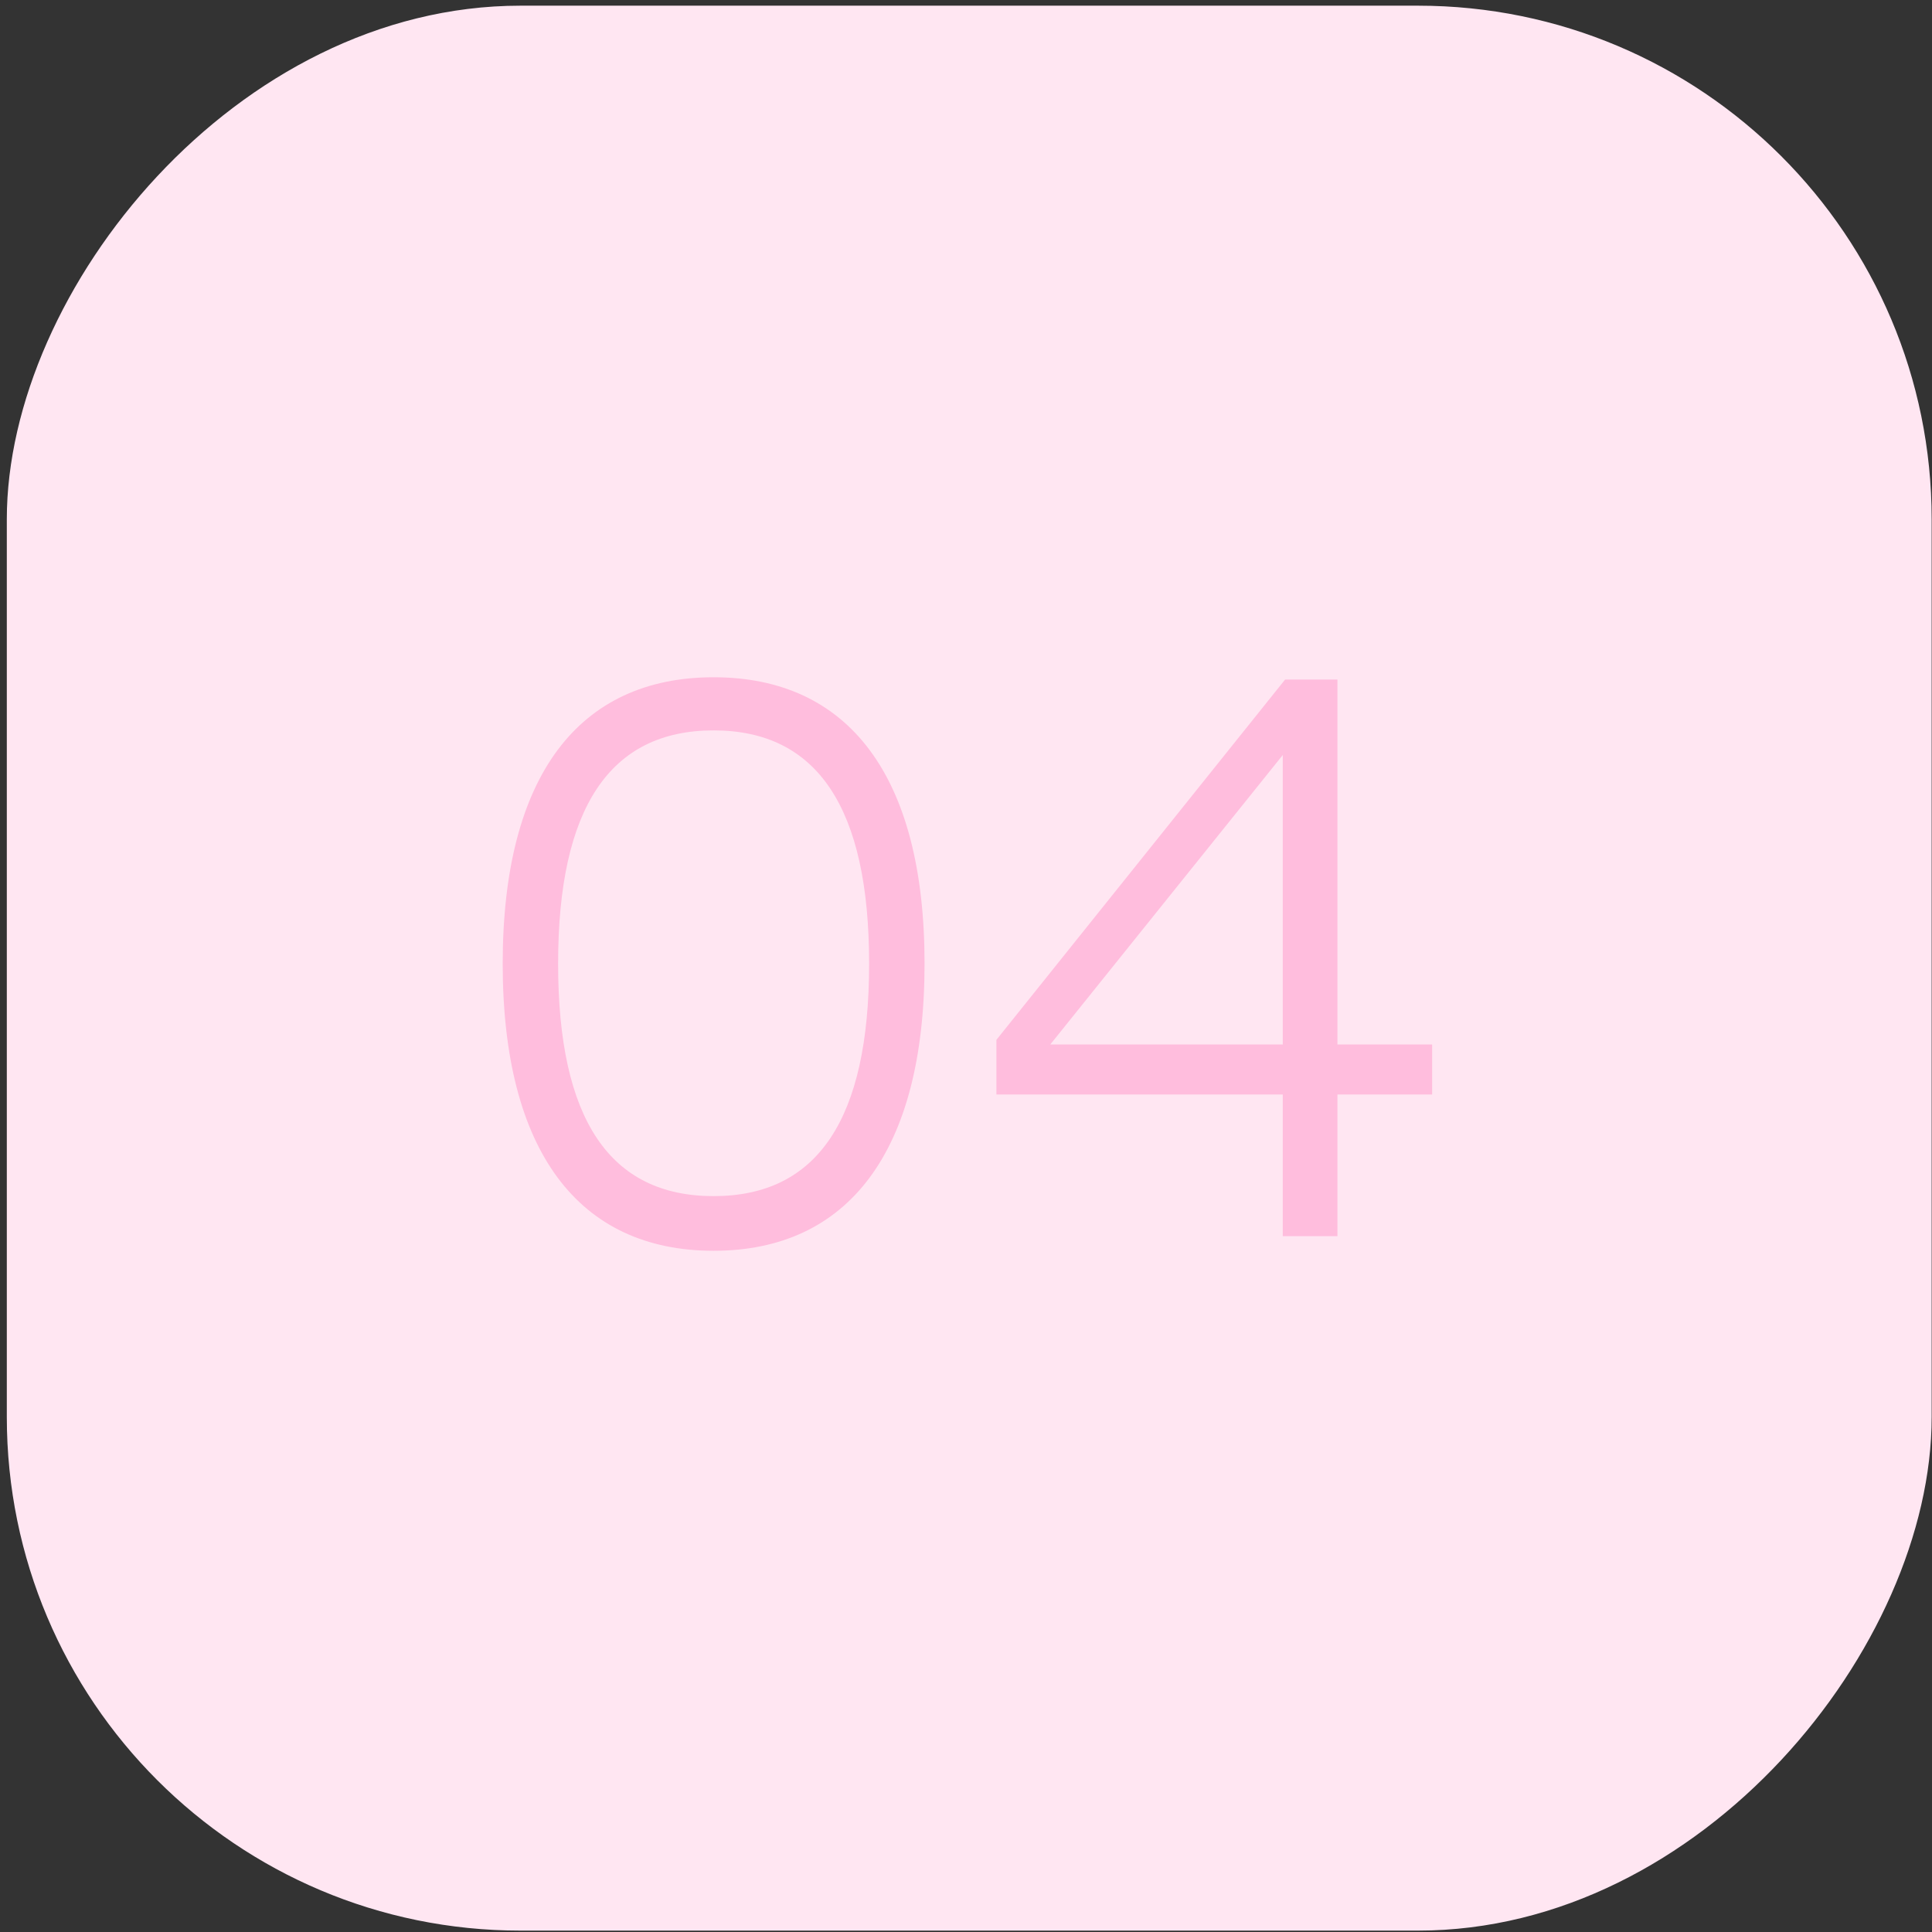 <?xml version="1.0" encoding="UTF-8"?> <svg xmlns="http://www.w3.org/2000/svg" width="82" height="82" viewBox="0 0 82 82" fill="none"><rect x="0" y="0" width="82" height="82" fill="#333333" stroke="none"/> <rect width="81.697" height="81.7" rx="21.801" transform="matrix(1 0 0 -1 0.289 81.941)" fill="#FFE6F2"></rect> <path d="M21.336 40.9C21.336 32.927 24.57 28.745 30.288 28.745C36.006 28.745 39.241 32.927 39.241 40.9C39.241 48.872 36.006 53.087 30.288 53.087C24.57 53.087 21.336 48.872 21.336 40.9ZM23.688 40.9C23.688 47.499 25.877 50.767 30.288 50.767C34.699 50.767 36.888 47.499 36.888 40.9C36.888 34.3 34.699 31 30.288 31C25.877 31 23.688 34.3 23.688 40.9ZM54.445 52.466V46.454H42.291V44.134L54.543 28.843H56.765V44.33H60.784V46.454H56.765V52.466H54.445ZM54.445 44.33V32.045L44.578 44.33H54.445Z" fill="#FFBDDD"></path> </svg> 